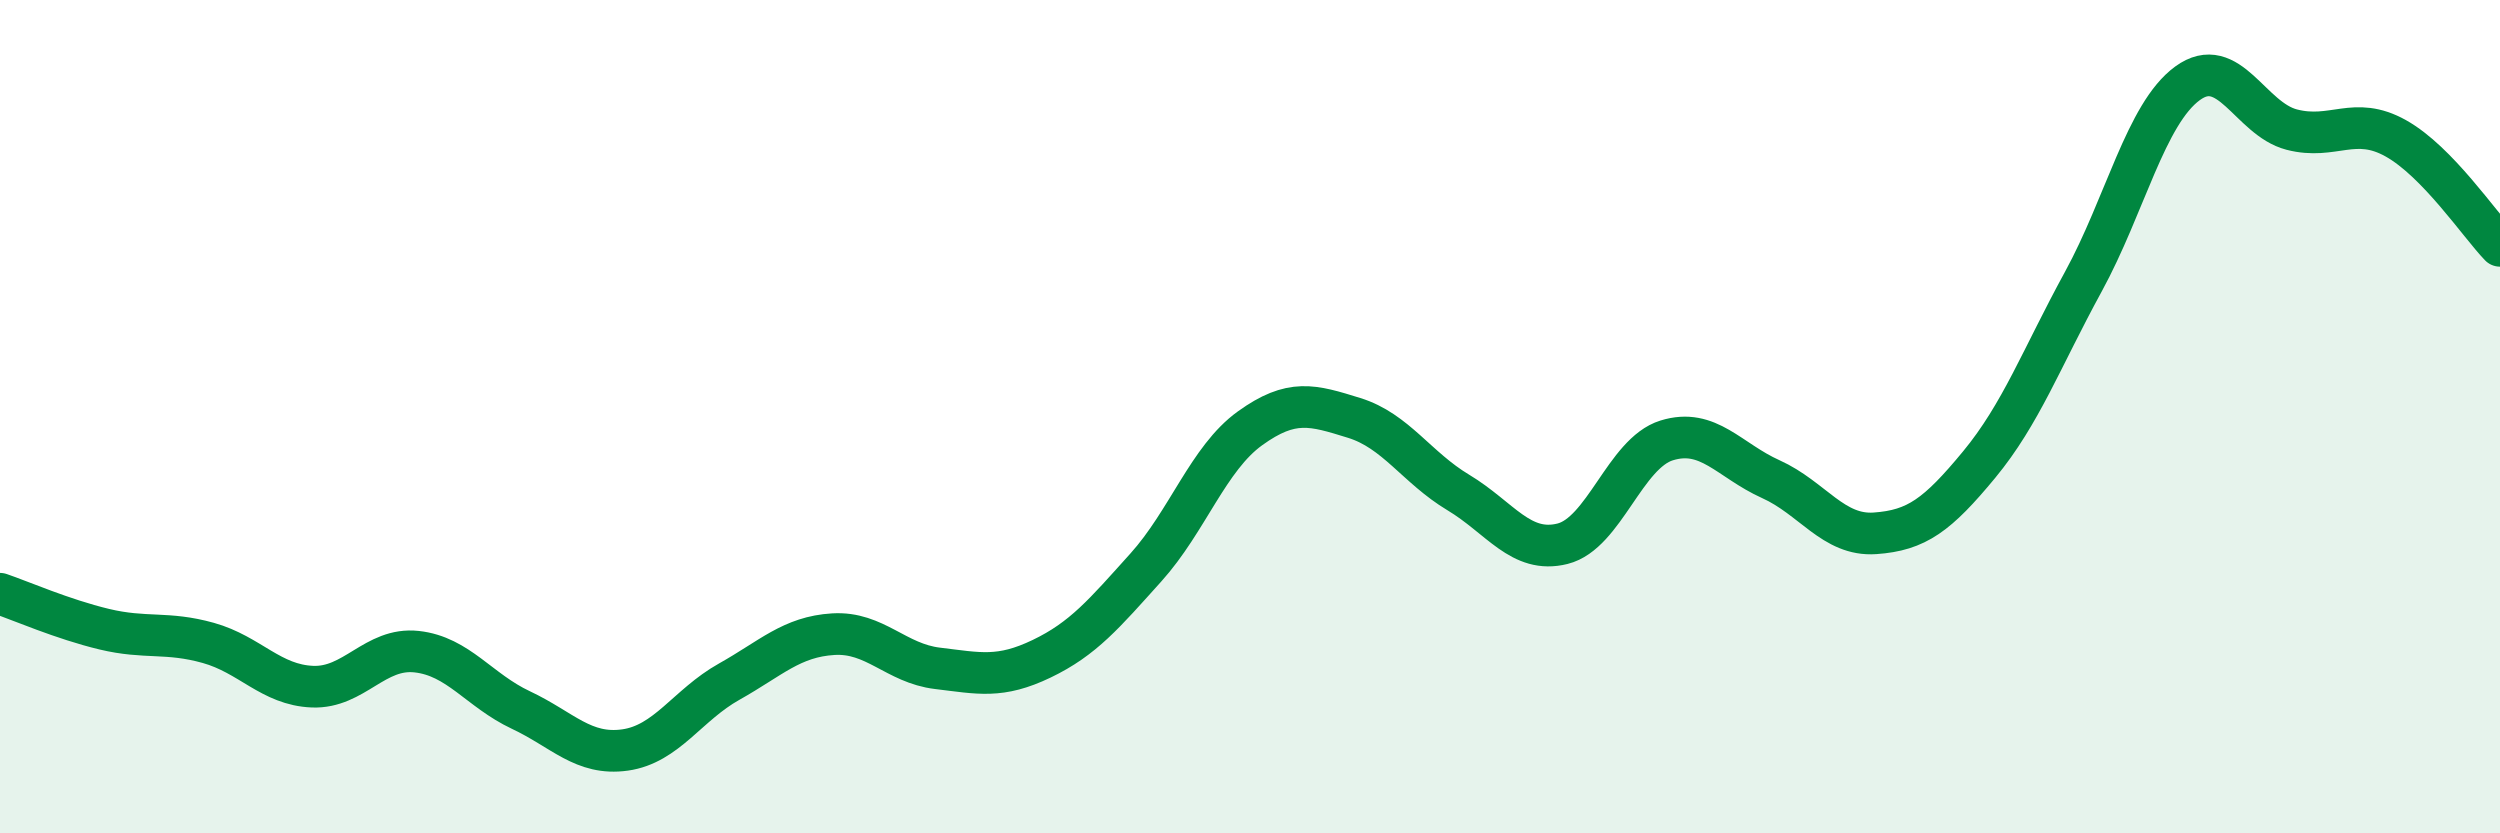 
    <svg width="60" height="20" viewBox="0 0 60 20" xmlns="http://www.w3.org/2000/svg">
      <path
        d="M 0,14.25 C 0.5,14.42 1.5,14.86 2.5,15.1 C 3.5,15.34 4,15.15 5,15.43 C 6,15.71 6.5,16.44 7.5,16.48 C 8.5,16.52 9,15.53 10,15.64 C 11,15.75 11.5,16.57 12.5,17.04 C 13.5,17.51 14,18.14 15,18 C 16,17.86 16.5,16.92 17.5,16.36 C 18.5,15.8 19,15.28 20,15.22 C 21,15.16 21.5,15.92 22.5,16.04 C 23.5,16.16 24,16.29 25,15.81 C 26,15.33 26.5,14.73 27.5,13.62 C 28.5,12.51 29,11 30,10.28 C 31,9.56 31.5,9.72 32.5,10.03 C 33.5,10.34 34,11.22 35,11.82 C 36,12.42 36.5,13.3 37.5,13.05 C 38.5,12.8 39,10.88 40,10.57 C 41,10.26 41.5,11.05 42.5,11.5 C 43.5,11.95 44,12.87 45,12.8 C 46,12.73 46.5,12.36 47.5,11.15 C 48.5,9.94 49,8.59 50,6.76 C 51,4.93 51.5,2.73 52.5,2 C 53.5,1.27 54,2.85 55,3.11 C 56,3.37 56.5,2.76 57.5,3.32 C 58.5,3.88 59.5,5.38 60,5.9L60 20L0 20Z"
        fill="#008740"
        opacity="0.1"
        stroke-linecap="round"
        stroke-linejoin="round"
      />
      <path
        d="M 0,14.25 C 0.5,14.42 1.5,14.86 2.5,15.1 C 3.5,15.34 4,15.15 5,15.43 C 6,15.71 6.5,16.44 7.5,16.48 C 8.5,16.52 9,15.53 10,15.64 C 11,15.75 11.5,16.57 12.5,17.04 C 13.5,17.51 14,18.14 15,18 C 16,17.86 16.5,16.92 17.5,16.36 C 18.5,15.8 19,15.28 20,15.22 C 21,15.16 21.5,15.92 22.5,16.04 C 23.5,16.16 24,16.29 25,15.81 C 26,15.33 26.5,14.73 27.5,13.62 C 28.5,12.51 29,11 30,10.28 C 31,9.56 31.5,9.72 32.5,10.03 C 33.5,10.34 34,11.22 35,11.82 C 36,12.42 36.5,13.3 37.5,13.05 C 38.5,12.8 39,10.88 40,10.57 C 41,10.26 41.5,11.05 42.5,11.5 C 43.5,11.95 44,12.87 45,12.8 C 46,12.73 46.5,12.36 47.5,11.15 C 48.5,9.94 49,8.59 50,6.76 C 51,4.93 51.5,2.73 52.5,2 C 53.5,1.27 54,2.85 55,3.11 C 56,3.37 56.5,2.76 57.5,3.32 C 58.5,3.88 59.5,5.38 60,5.9"
        stroke="#008740"
        stroke-width="1"
        fill="none"
        stroke-linecap="round"
        stroke-linejoin="round"
      />
    </svg>
  